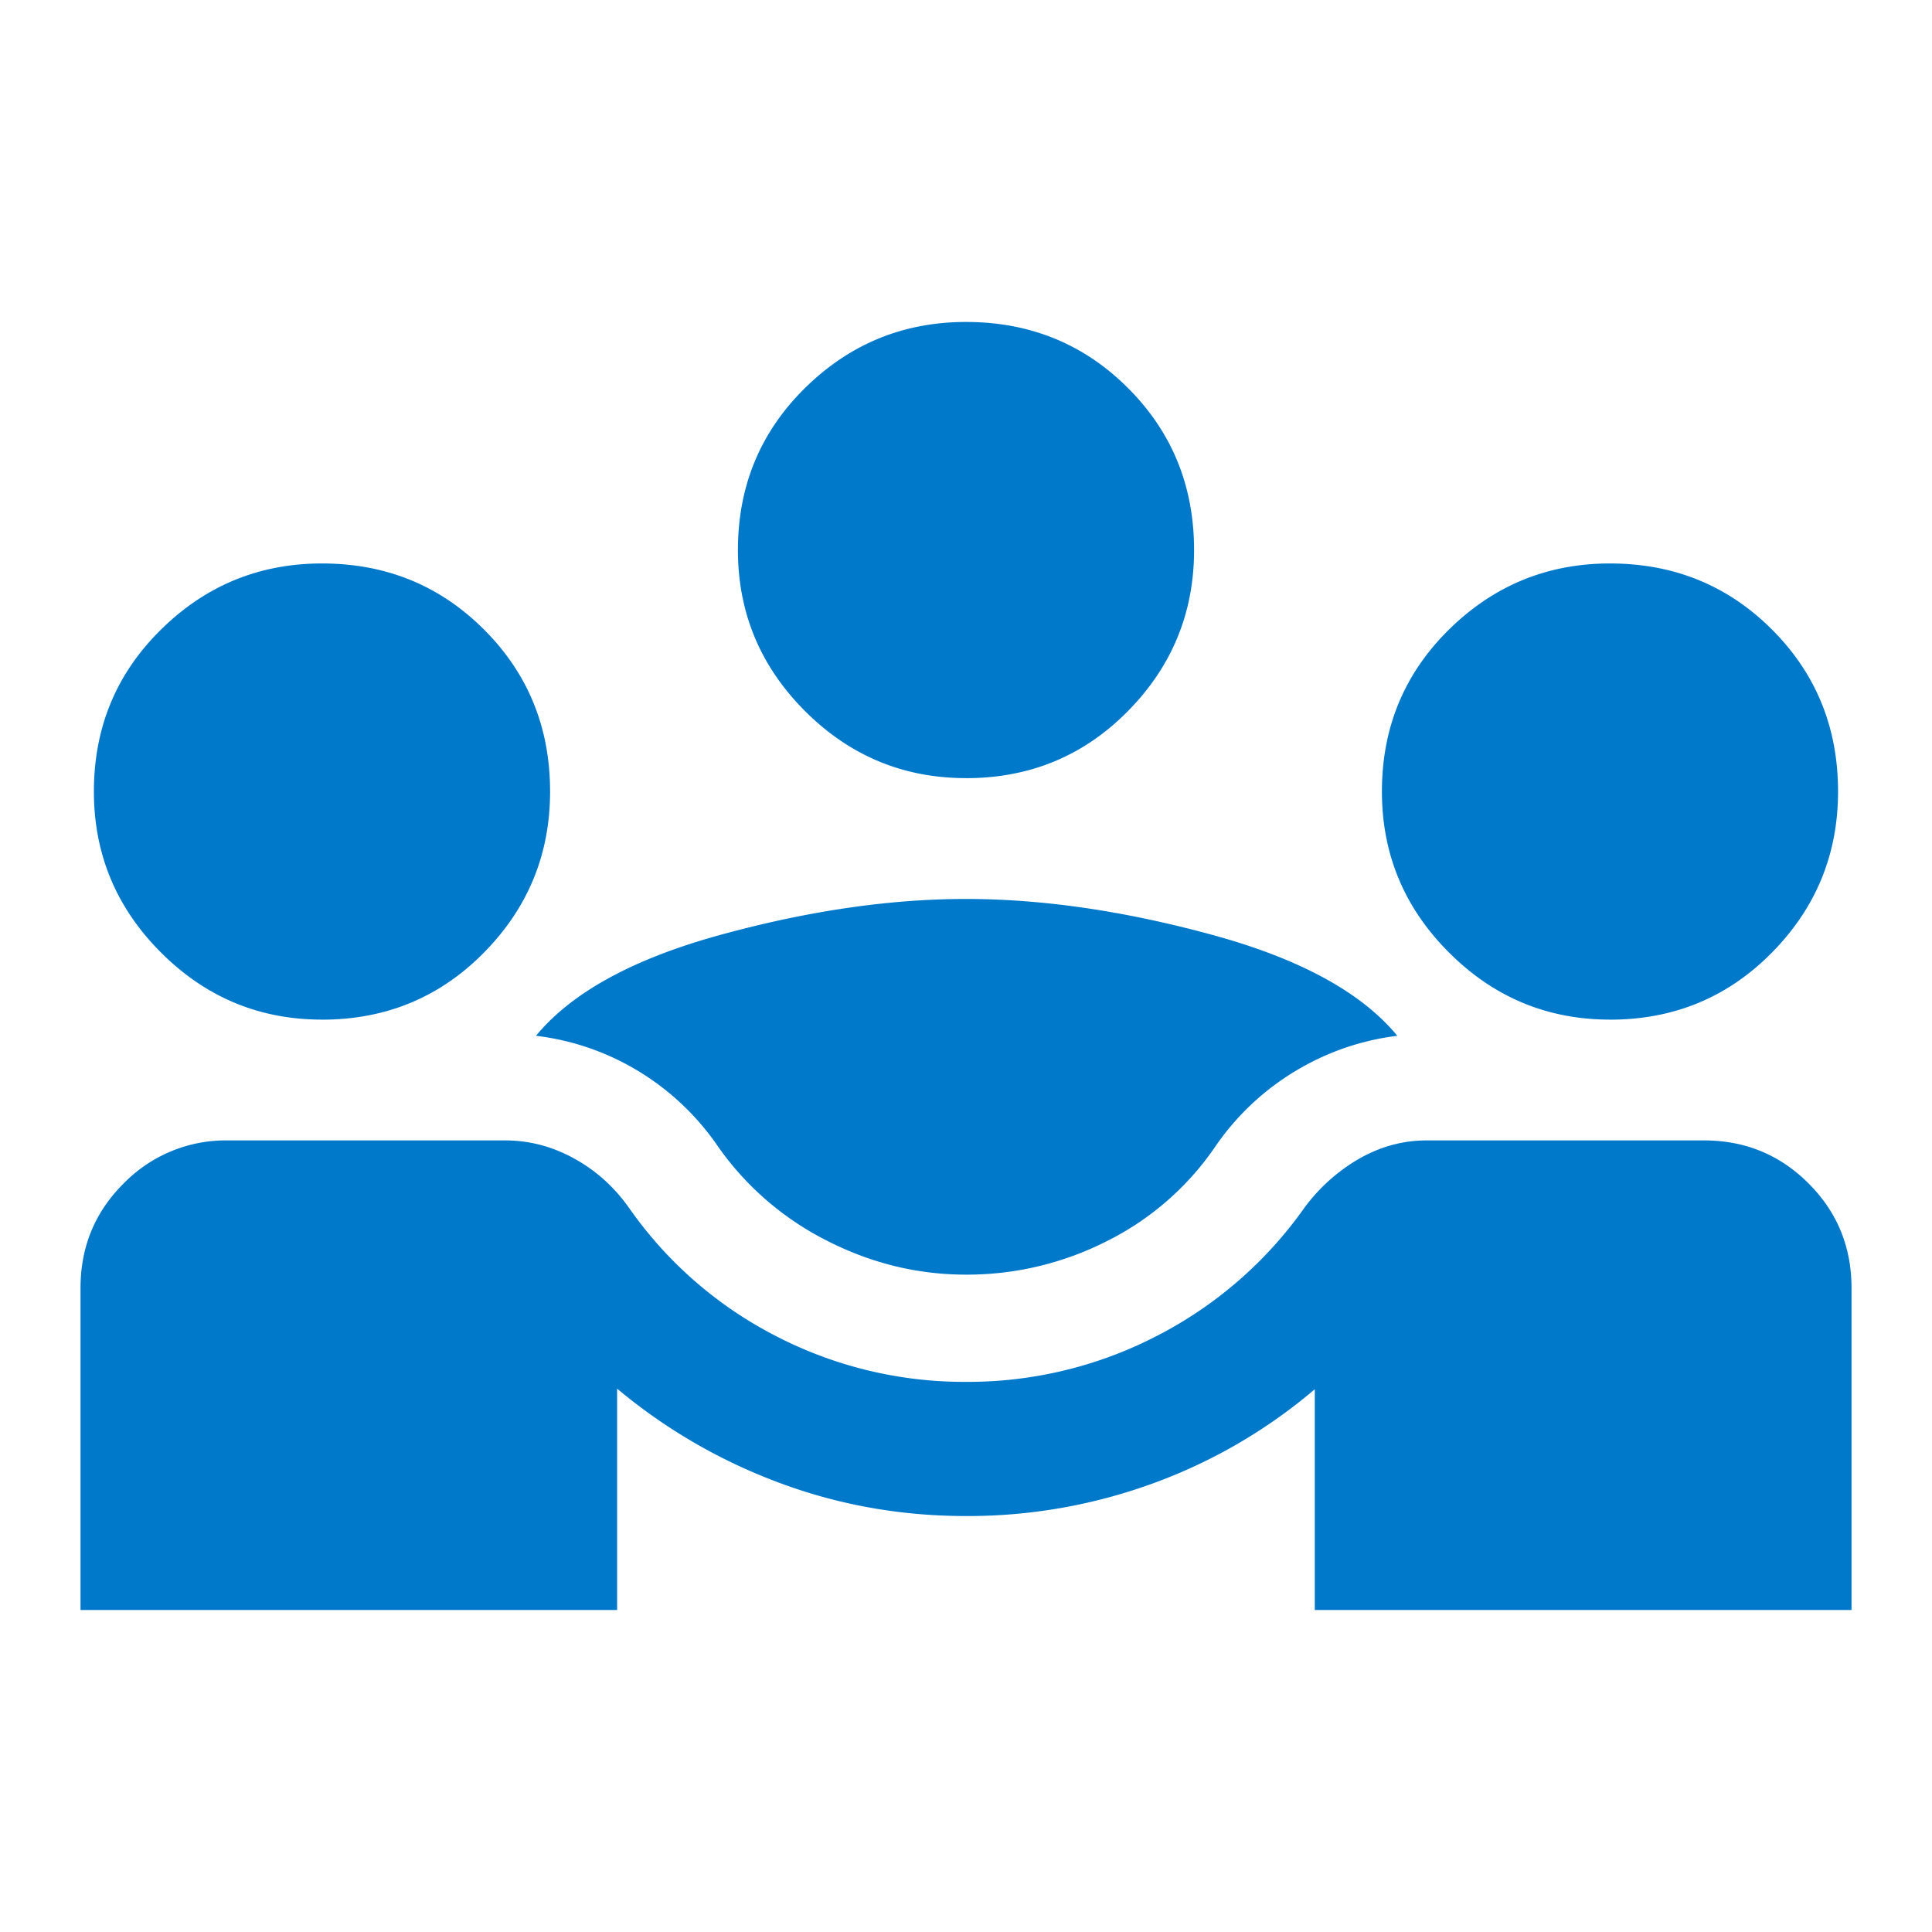 <svg xmlns="http://www.w3.org/2000/svg" width="40" height="40" fill="none"><mask id="a" width="40" height="40" x="0" y="0" maskUnits="userSpaceOnUse" style="mask-type:alpha"><path fill="#D9D9D9" d="M0 0h40v40H0z"/></mask><g mask="url(#a)"><path fill="#0079CA" d="M1.667 33.333v-6.666c0-.852.298-1.574.895-2.167a2.955 2.955 0 0 1 2.16-.889h5.736c.5 0 .977.125 1.43.375.454.25.834.593 1.14 1.028a8.364 8.364 0 0 0 3.048 2.653A8.472 8.472 0 0 0 20 28.61a8.5 8.5 0 0 0 3.937-.944A8.48 8.48 0 0 0 27 25.014a3.713 3.713 0 0 1 1.146-1.028c.44-.25.905-.375 1.395-.375h5.737c.851 0 1.574.297 2.166.89.593.592.89 1.314.89 2.166v6.666H27.221v-4.57a10.912 10.912 0 0 1-3.34 1.945 11.18 11.18 0 0 1-3.882.68c-1.343 0-2.63-.228-3.861-.687a11.424 11.424 0 0 1-3.361-1.95v4.582H1.666ZM20 26.39c-1 0-1.959-.234-2.875-.701a6.118 6.118 0 0 1-2.25-1.938 5.375 5.375 0 0 0-1.66-1.576 5.298 5.298 0 0 0-2.118-.73c.74-.898 2.014-1.595 3.82-2.09 1.805-.495 3.5-.743 5.083-.743 1.583 0 3.282.248 5.097.743 1.815.495 3.093 1.192 3.833 2.09a5.338 5.338 0 0 0-2.11.73 5.345 5.345 0 0 0-1.667 1.576 5.902 5.902 0 0 1-2.236 1.945 6.386 6.386 0 0 1-2.917.694ZM6.666 21.11c-1.296 0-2.407-.463-3.333-1.389-.926-.926-1.389-2.037-1.389-3.333 0-1.324.463-2.442 1.39-3.354.925-.912 2.036-1.368 3.333-1.368 1.324 0 2.442.456 3.354 1.368.912.912 1.368 2.03 1.368 3.354 0 1.296-.456 2.407-1.368 3.333-.912.926-2.03 1.39-3.355 1.39Zm26.667 0c-1.296 0-2.407-.463-3.333-1.389-.926-.926-1.389-2.037-1.389-3.333 0-1.324.463-2.442 1.389-3.354.926-.912 2.037-1.368 3.333-1.368 1.324 0 2.442.456 3.354 1.368.912.912 1.368 2.03 1.368 3.354 0 1.296-.456 2.407-1.368 3.333-.912.926-2.03 1.39-3.354 1.39Zm-13.333-5c-1.297 0-2.408-.463-3.334-1.389-.925-.926-1.388-2.037-1.388-3.333 0-1.324.463-2.442 1.388-3.354.926-.912 2.037-1.368 3.334-1.368 1.324 0 2.442.456 3.354 1.368.912.912 1.368 2.03 1.368 3.354 0 1.296-.456 2.407-1.368 3.333-.912.926-2.03 1.39-3.354 1.39Z"/></g></svg>